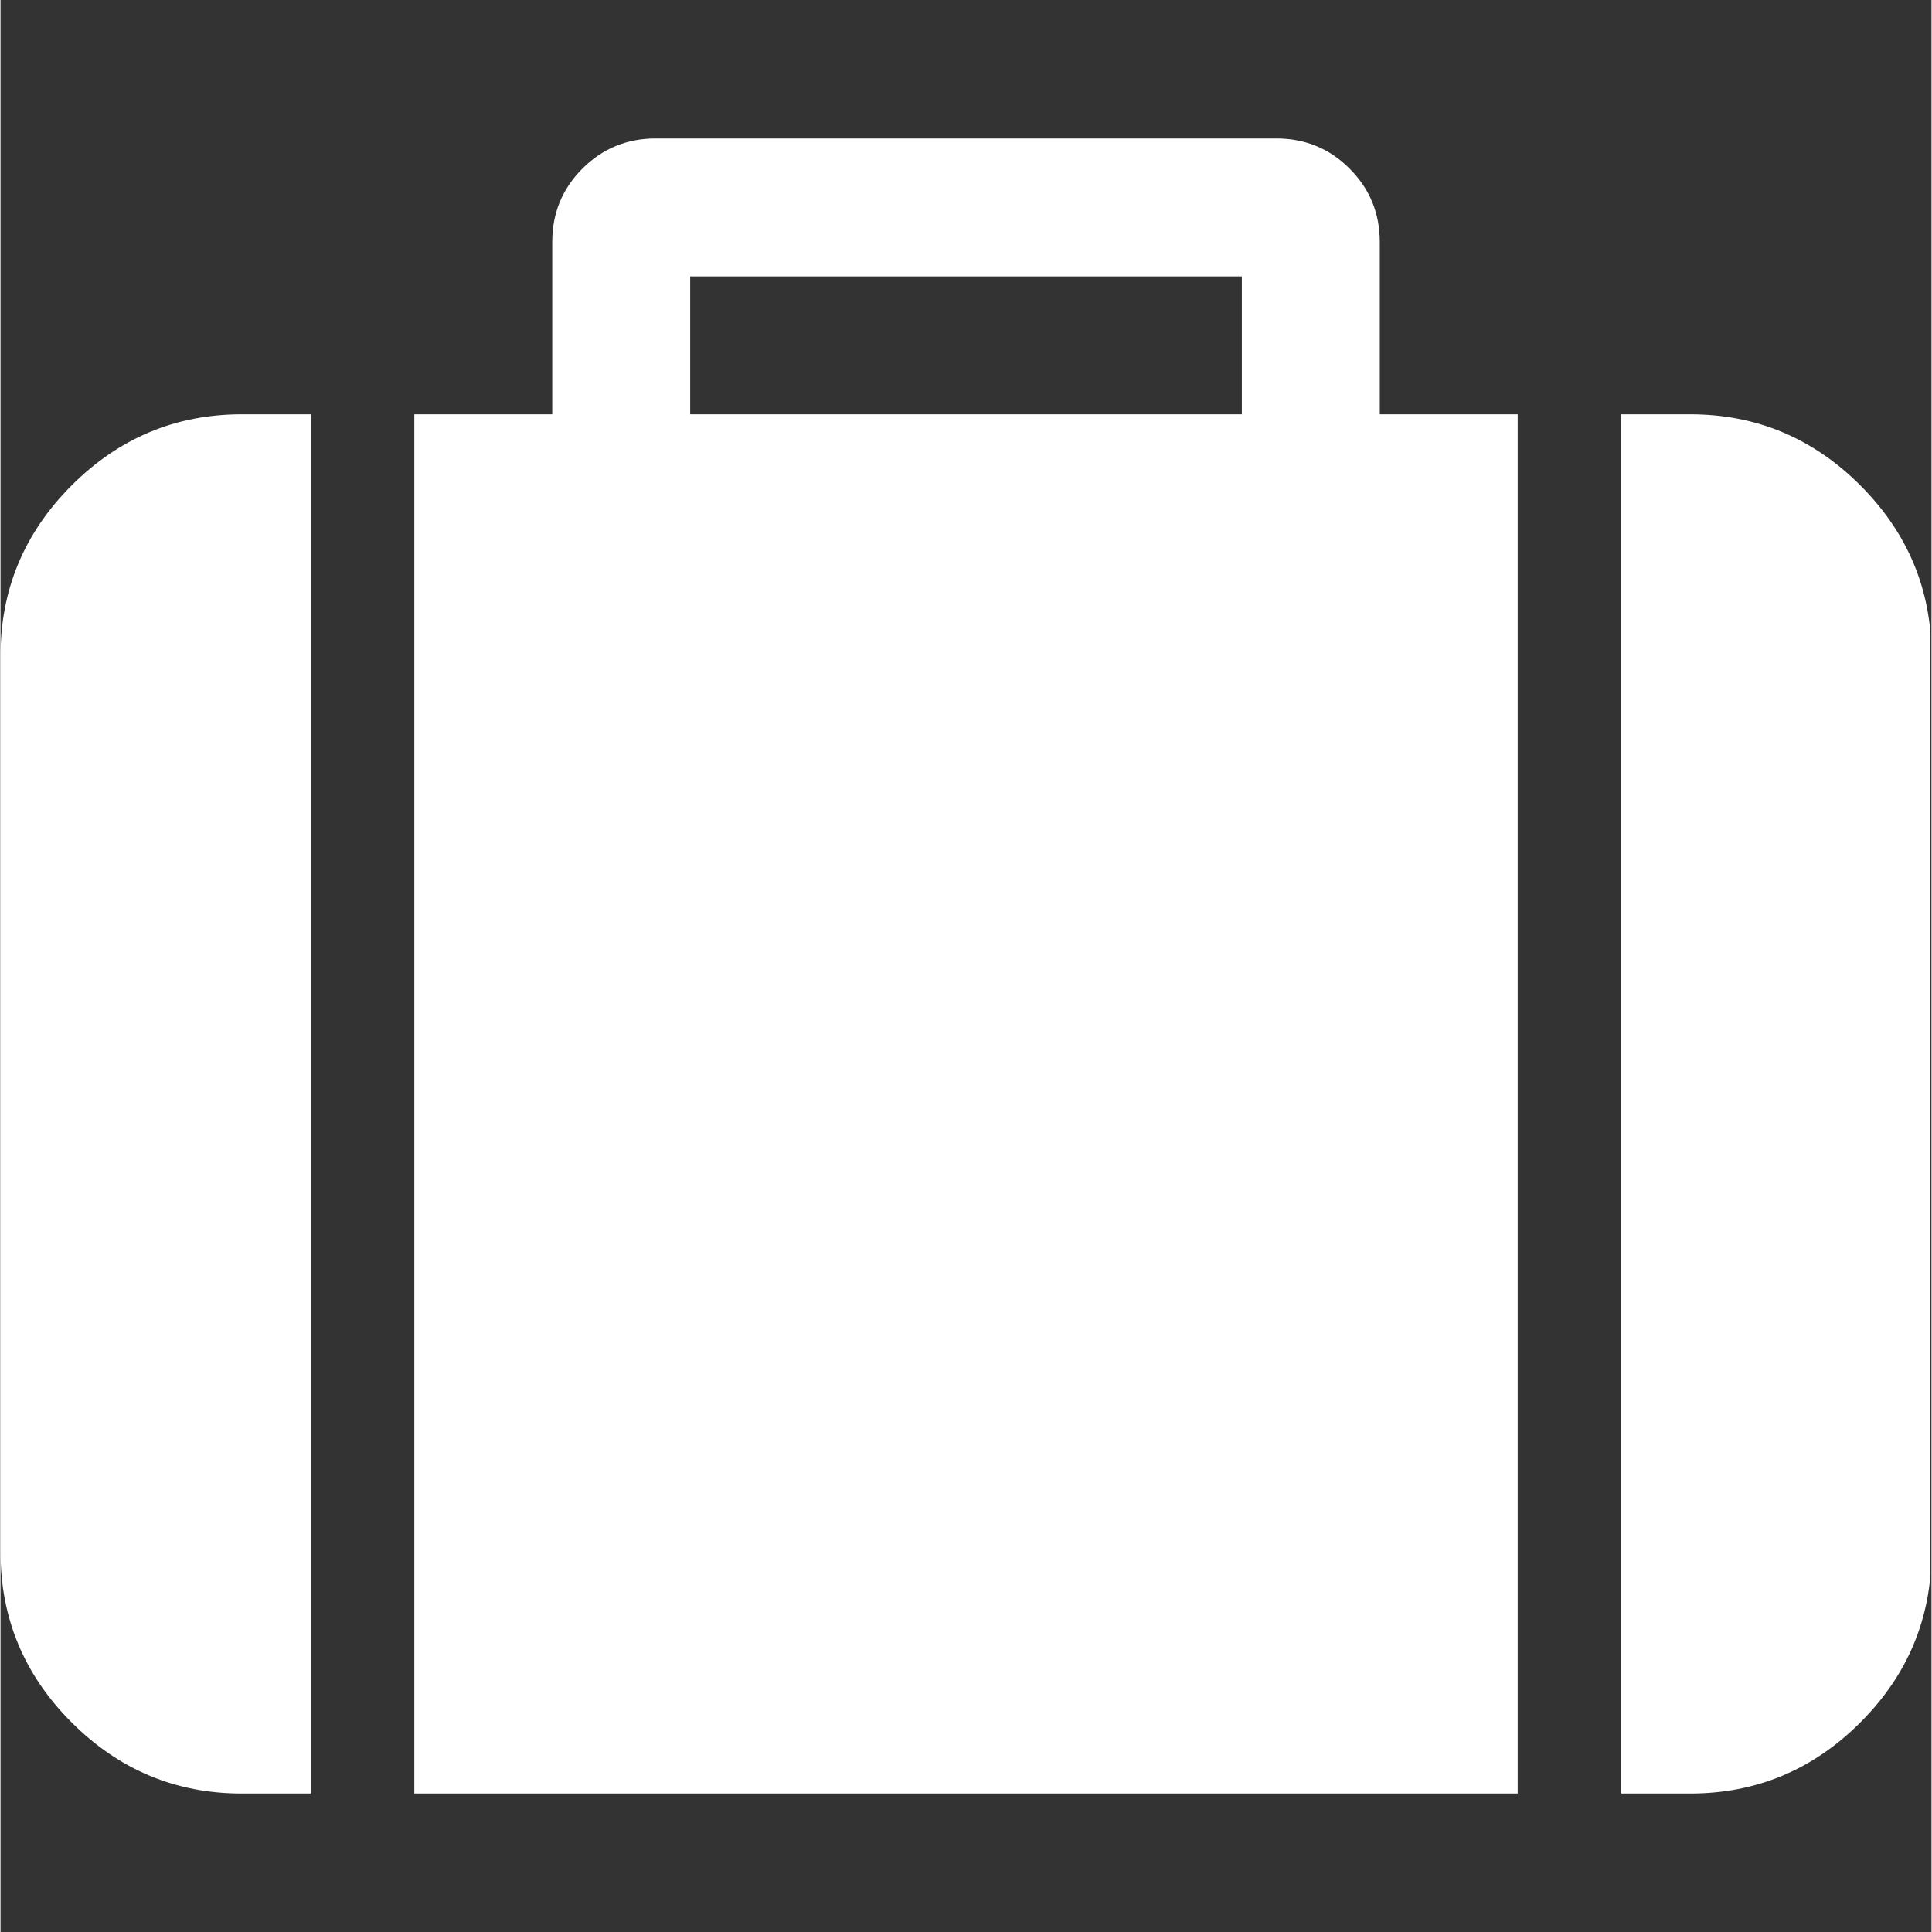 <svg xmlns="http://www.w3.org/2000/svg" xmlns:xlink="http://www.w3.org/1999/xlink" width="300" zoomAndPan="magnify" viewBox="0 0 224.88 225" height="300" preserveAspectRatio="xMidYMid meet" version="1.0"><rect x="0" y="0" width="224.88" height="225" fill="#333333" stroke="none"/><defs><clipPath id="a5043c0d32"><path d="M 188 48 L 224.762 48 L 224.762 209 L 188 209 Z M 188 48 " clip-rule="nonzero"/></clipPath></defs><path fill="#ffffff" d="M 8.281 56.531 C 2.762 62.055 0 68.664 0 76.359 L 0 180.766 C 0 188.465 2.762 195.074 8.281 200.594 C 13.805 206.117 20.414 208.875 28.109 208.875 L 36.141 208.875 L 36.141 48.25 L 28.109 48.25 C 20.41 48.25 13.801 51.012 8.281 56.531 Z M 8.281 56.531 " fill-opacity="1" fill-rule="nonzero"/><path fill="#ffffff" d="M 160.629 28.172 C 160.629 24.824 159.457 21.98 157.113 19.637 C 154.773 17.293 151.93 16.125 148.582 16.125 L 76.301 16.125 C 72.953 16.125 70.109 17.293 67.766 19.637 C 65.422 21.98 64.254 24.824 64.254 28.172 L 64.254 48.25 L 48.191 48.25 L 48.191 208.875 L 176.691 208.875 L 176.691 48.25 L 160.629 48.25 Z M 144.566 48.25 L 80.316 48.25 L 80.316 32.188 L 144.566 32.188 Z M 144.566 48.25 " fill-opacity="1" fill-rule="nonzero"/><g clip-path="url(#a5043c0d32)"><path fill="#ffffff" d="M 216.598 56.531 C 211.078 51.012 204.465 48.25 196.77 48.25 L 188.738 48.25 L 188.738 208.875 L 196.77 208.875 C 204.469 208.875 211.078 206.117 216.598 200.594 C 222.117 195.074 224.879 188.465 224.879 180.766 L 224.879 76.359 C 224.879 68.664 222.117 62.055 216.598 56.531 Z M 216.598 56.531 " fill-opacity="1" fill-rule="nonzero"/></g></svg>